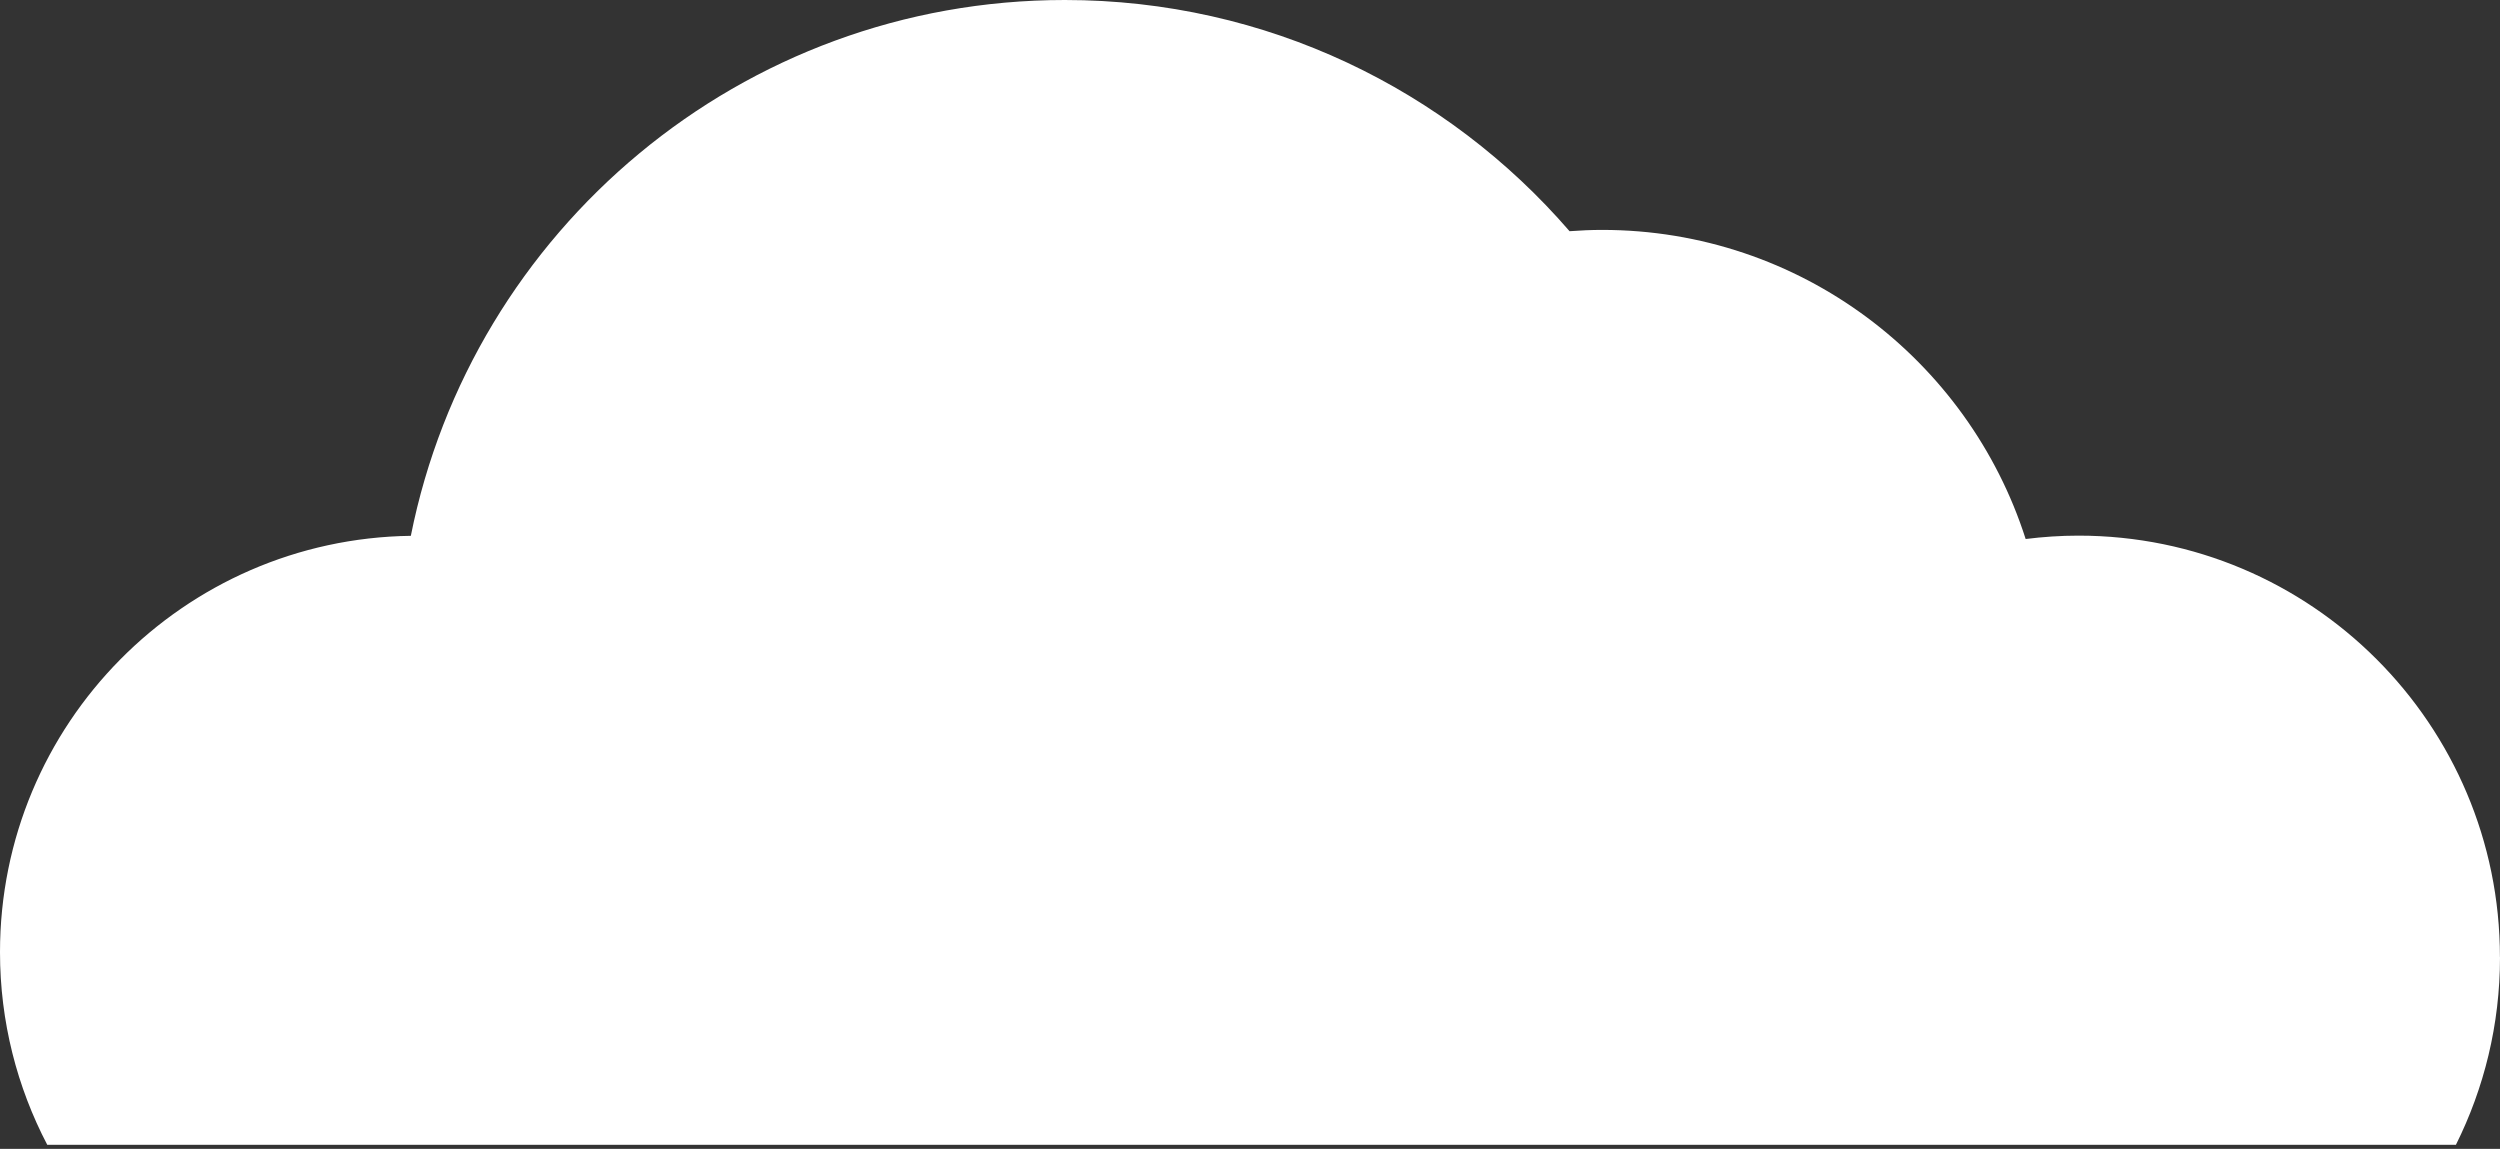 <?xml version="1.0" encoding="UTF-8"?> <svg xmlns="http://www.w3.org/2000/svg" width="309" height="142" viewBox="0 0 309 142" fill="none"><rect x="0" y="0" width="309" height="142" fill="#333333" stroke="none"/><path d="M308.992 118.308C308.992 89.532 285.664 66.204 256.887 66.204C254.681 66.204 252.506 66.356 250.371 66.621C243.286 44.465 222.526 28.416 198.018 28.416C196.662 28.416 195.33 28.48 193.998 28.576C178.887 11.09 156.554 0 131.613 0C91.634 0 58.316 28.464 50.78 66.228C22.67 66.605 0 89.492 0 117.691C0 126.285 2.119 134.382 5.842 141.5H303.551C307.034 134.51 309 126.646 309 118.308H308.992Z" fill="white"></path></svg> 